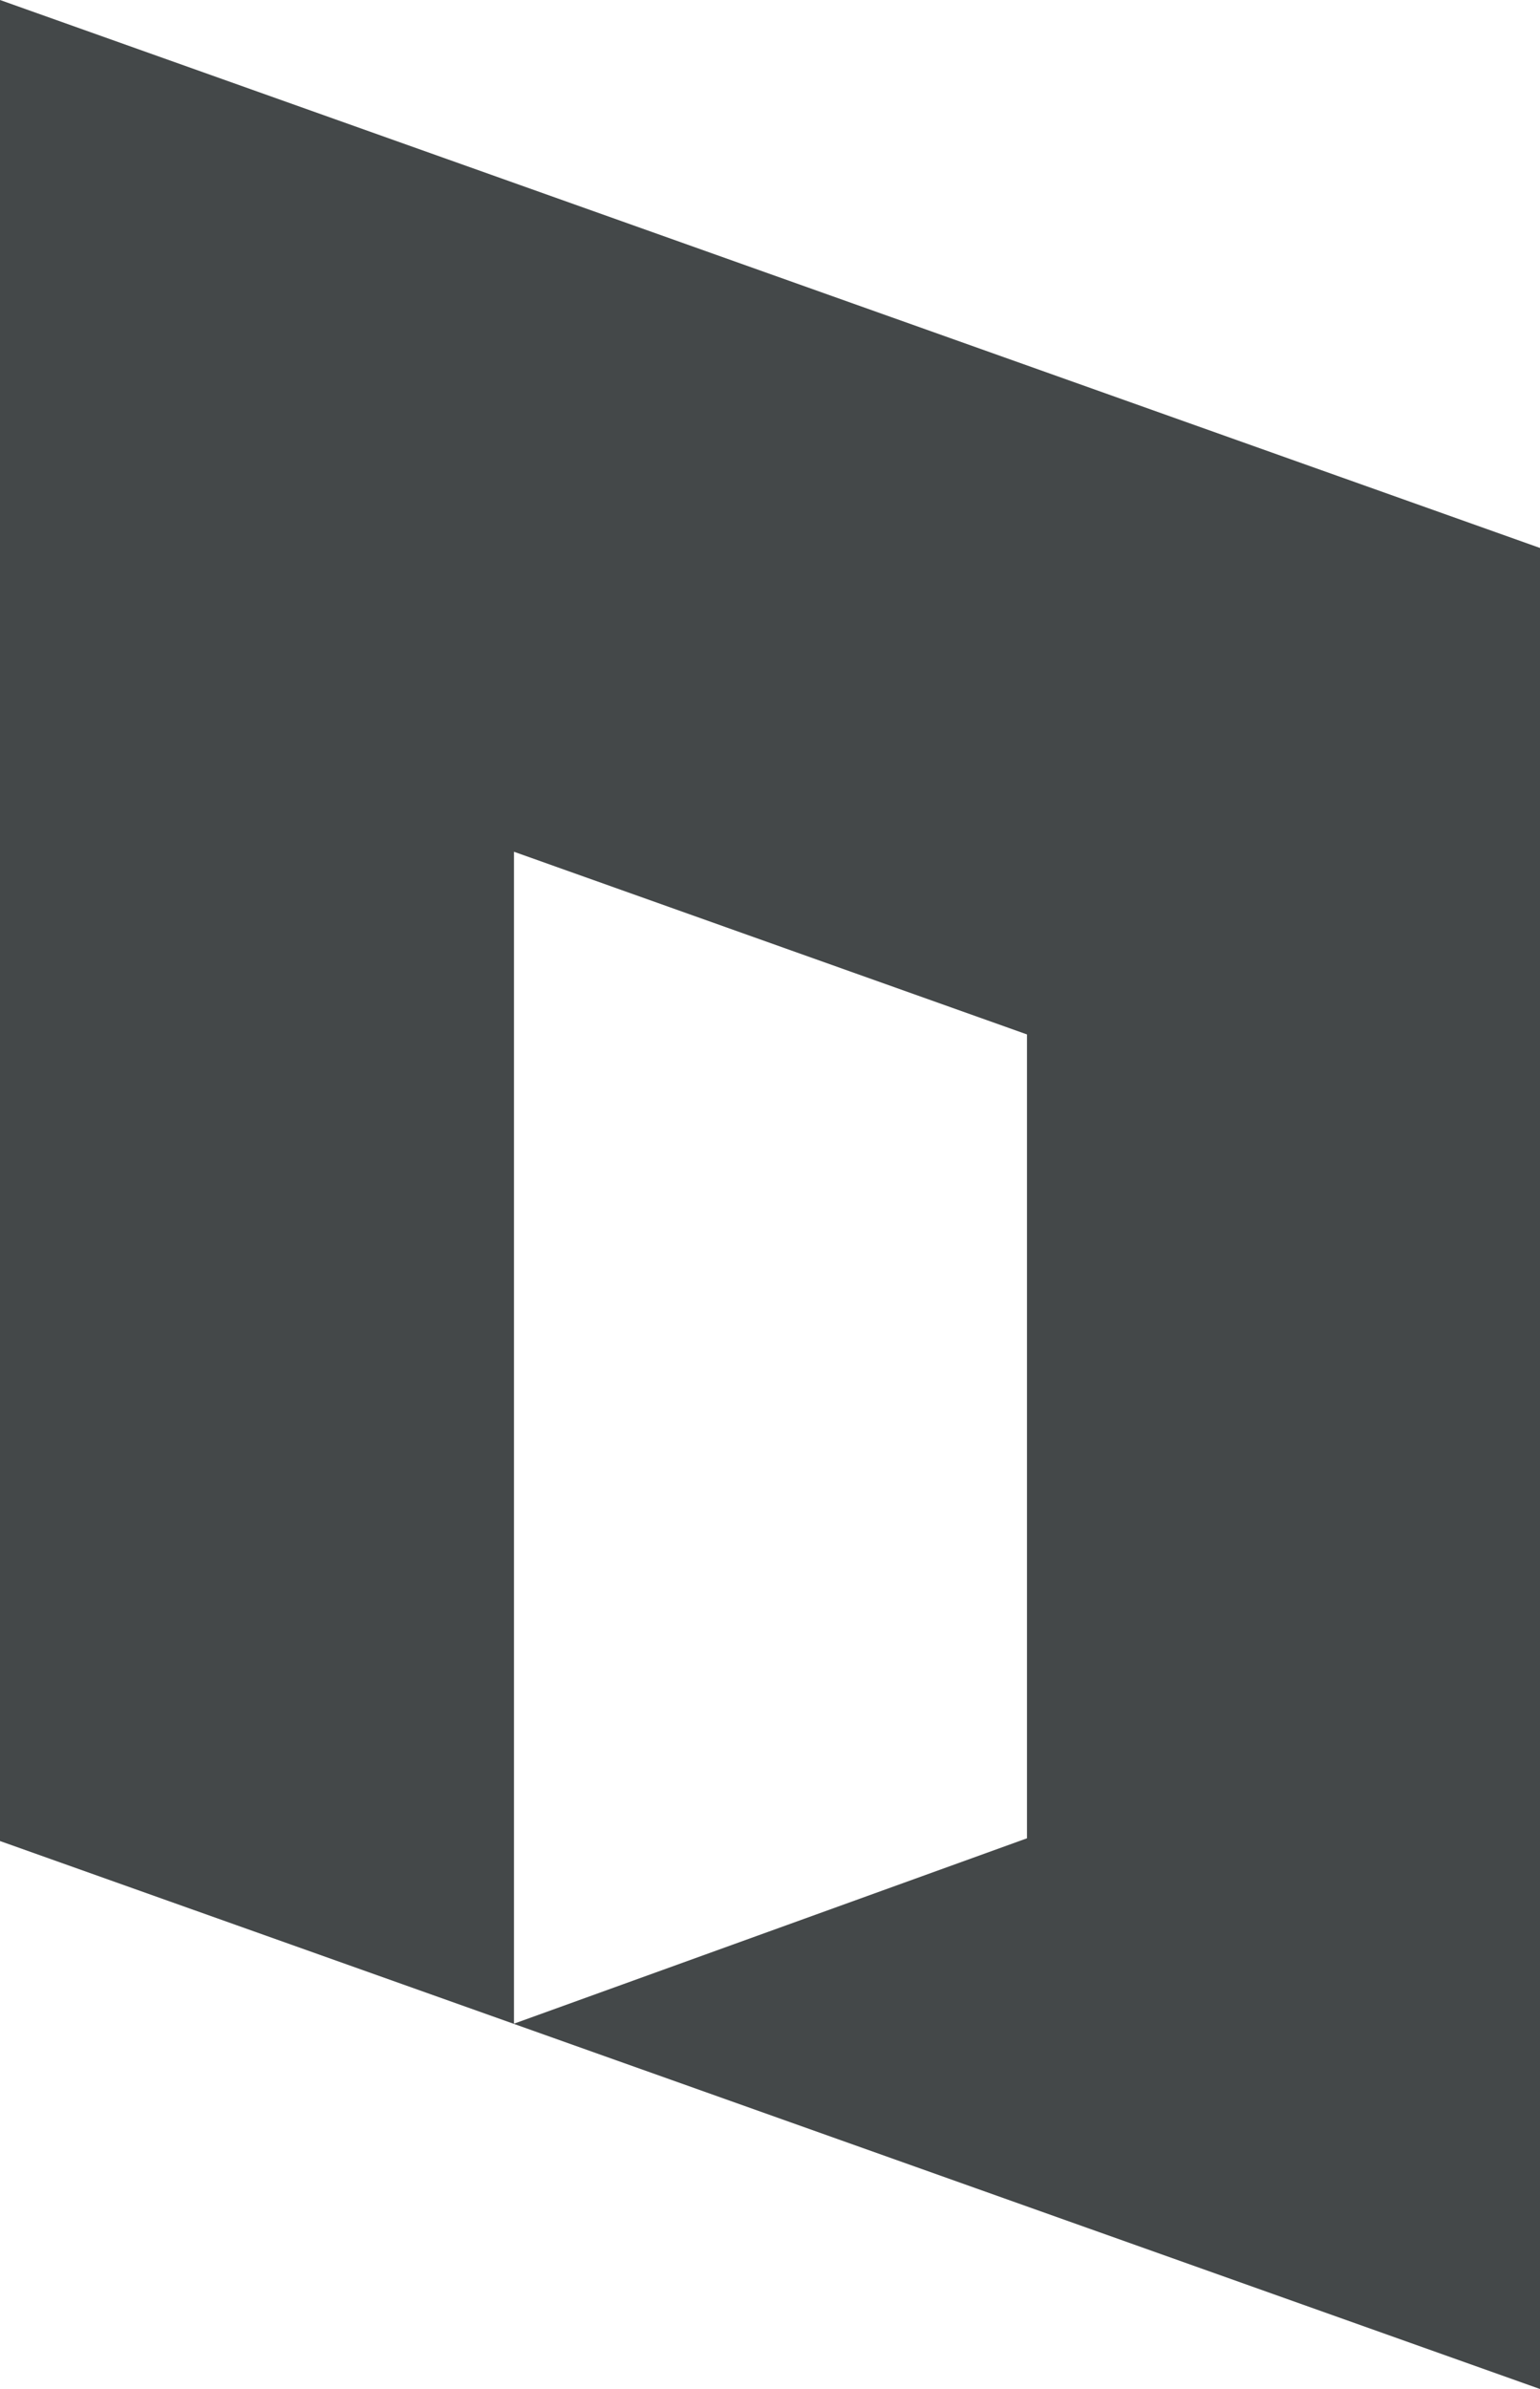 <svg width="40" height="62" viewBox="0 0 40 62" fill="none" xmlns="http://www.w3.org/2000/svg">
<path d="M40 14.221V62L0 47.779V0L40 14.221ZM13.35 52.519L26.675 47.708V26.846L13.35 22.105V52.519Z" fill="#444849"/>
</svg>
